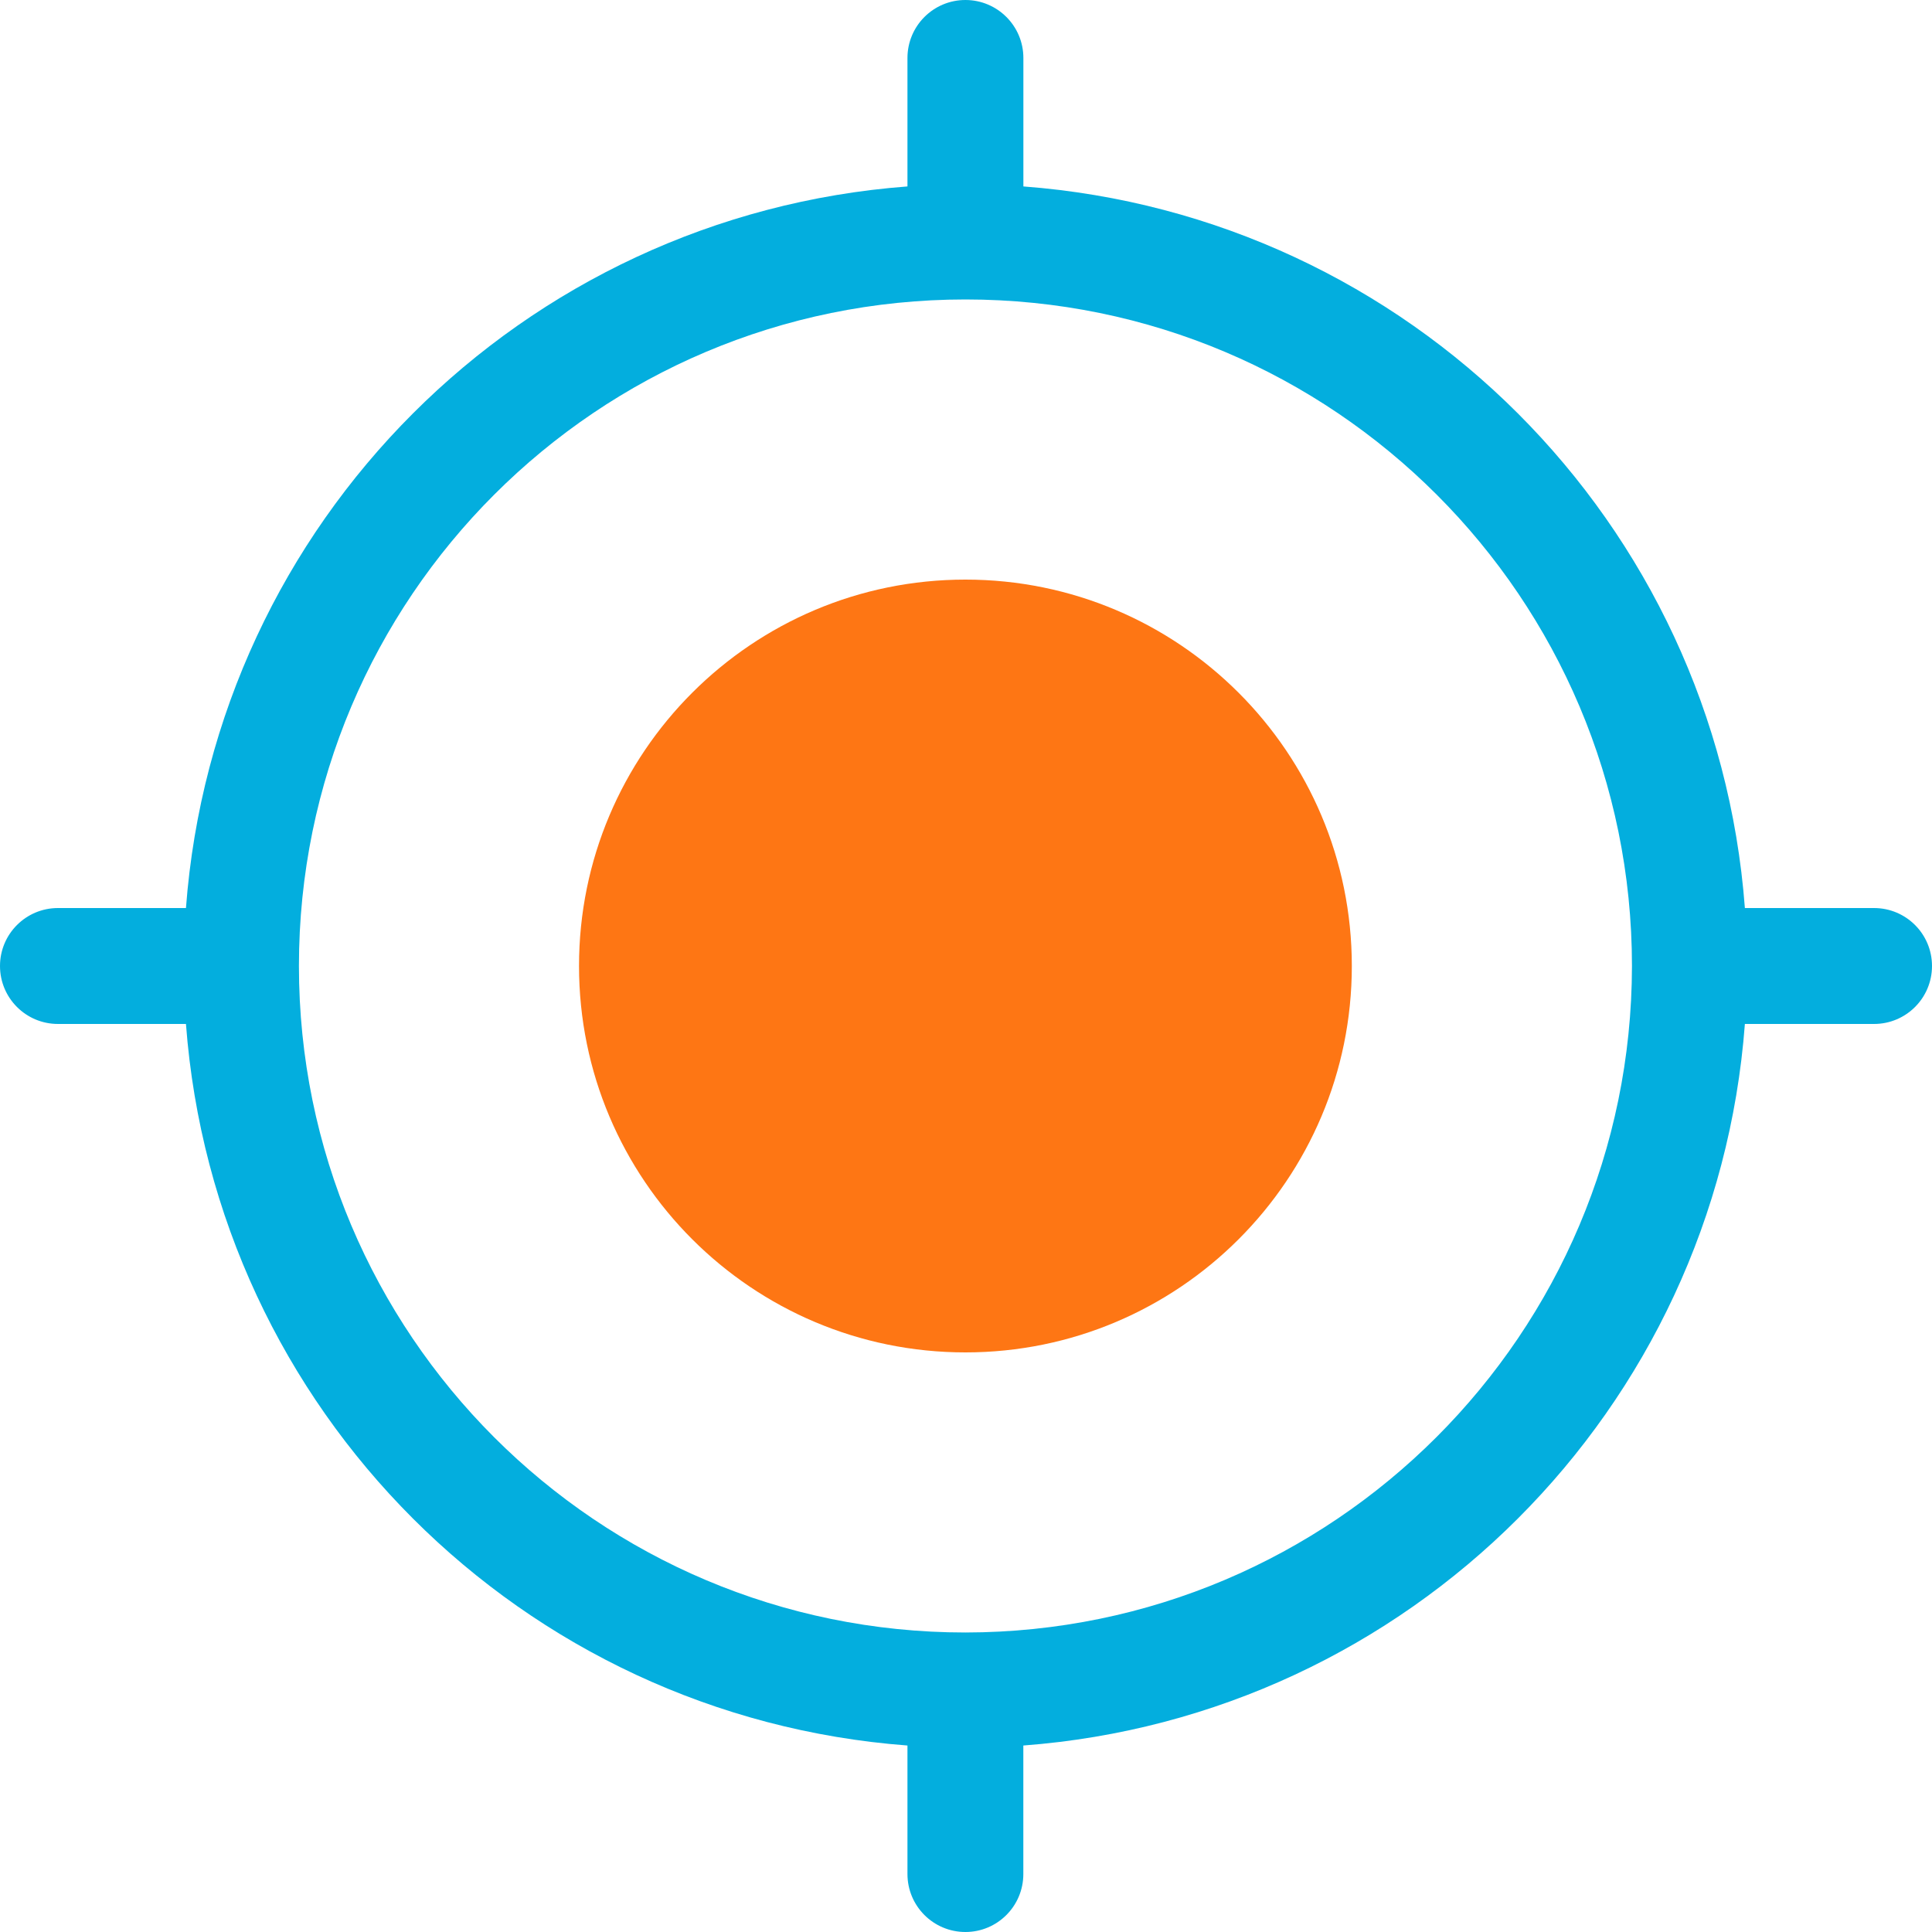 <svg width="40" height="40" viewBox="0 0 40 40" fill="none" xmlns="http://www.w3.org/2000/svg">
<g clip-path="url(#clip0_0_3168)">
<path d="M27.988 20C27.988 24.418 24.406 28 19.988 28C15.569 28 11.988 24.418 11.988 20C11.988 15.582 15.569 12 19.988 12C24.406 12 27.988 15.582 27.988 20Z" fill="#FE7614"/>
<path d="M38.8 18.8H36.126C35.524 10.812 29.176 4.462 21.188 3.86V1.2C21.188 0.537 20.65 0 19.988 0C19.325 0 18.788 0.537 18.788 1.2V3.86C10.8 4.462 4.451 10.812 3.85 18.8H1.2C0.537 18.8 0 19.337 0 20C0 20.663 0.537 21.2 1.2 21.2H3.85C4.451 29.188 10.8 35.537 18.788 36.139V38.8C18.788 39.463 19.325 40 19.988 40C20.65 40 21.187 39.463 21.187 38.8V36.139C29.175 35.537 35.524 29.188 36.126 21.2H38.8C39.463 21.2 40 20.663 40 20C40 19.337 39.463 18.8 38.8 18.8ZM19.988 33.799C12.367 33.799 6.189 27.62 6.189 19.999C6.189 12.378 12.368 6.2 19.989 6.2C27.61 6.2 33.788 12.379 33.788 20C33.779 27.618 27.606 33.791 19.988 33.799Z" fill="#03AEDE"/>
</g>
<defs>
<clipPath id="clip0_0_3168">
<rect width="40" height="40" fill="white"/>
</clipPath>
</defs>
</svg>
